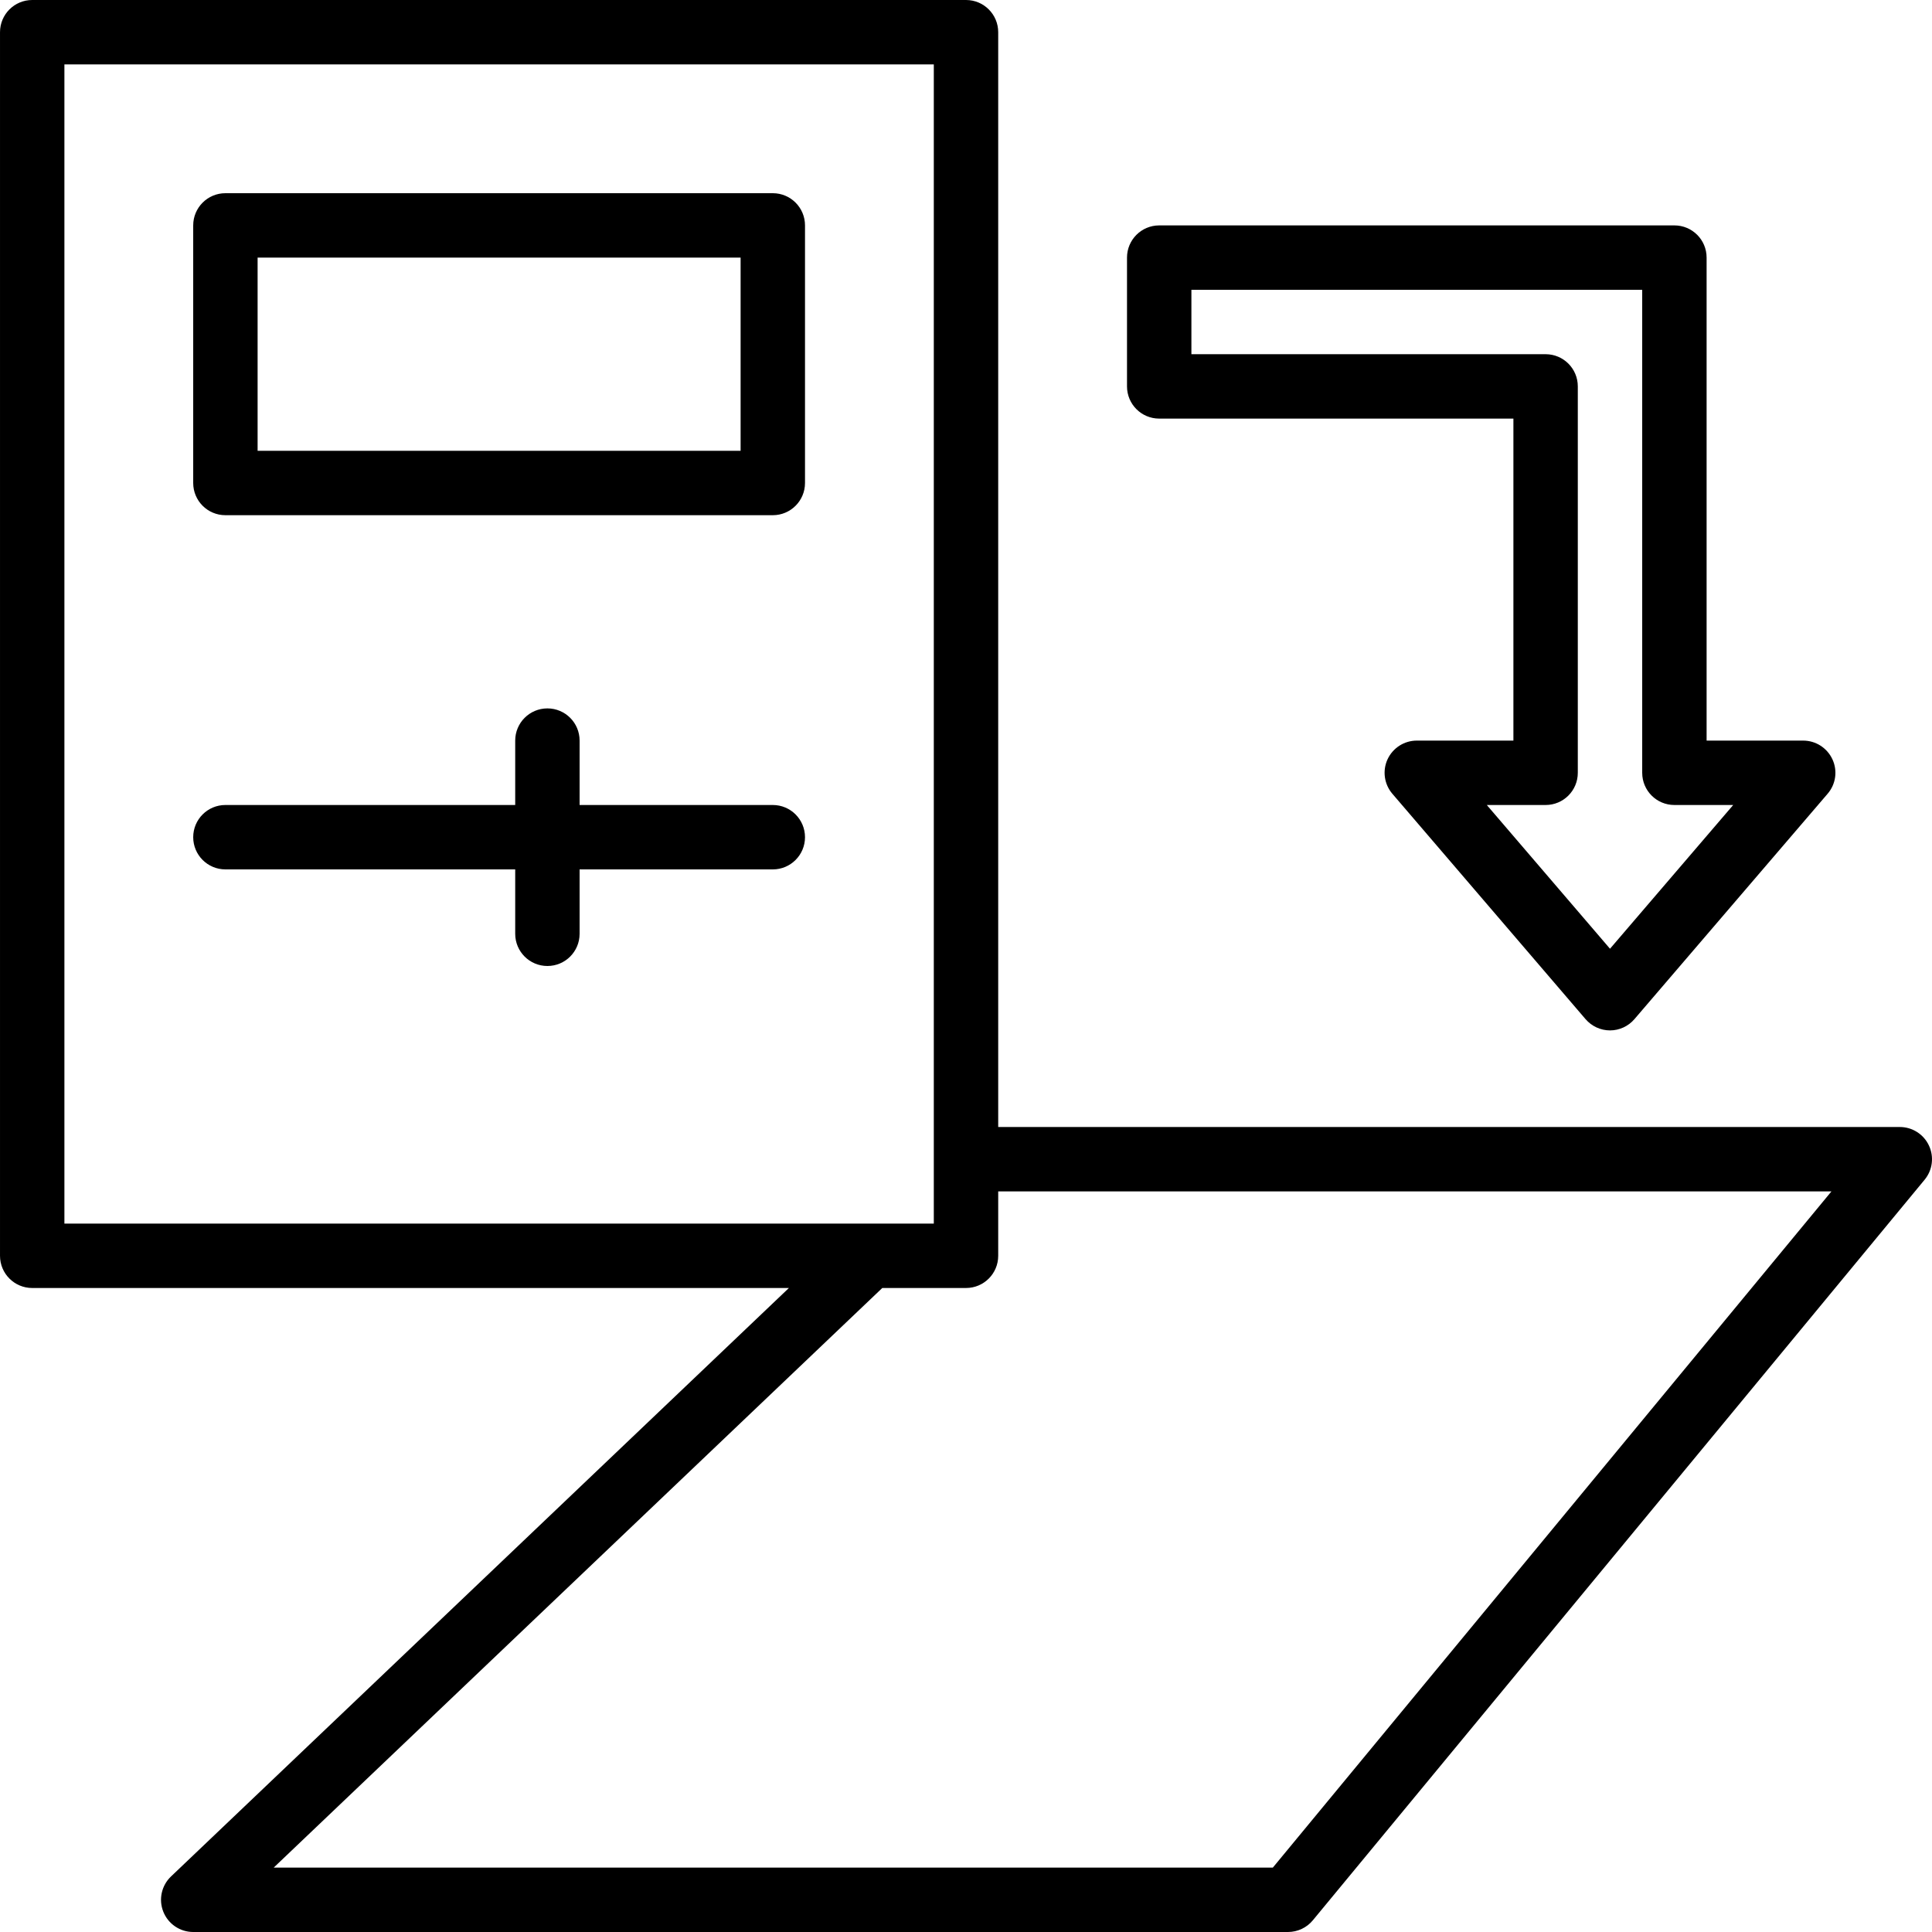 <?xml version="1.0" encoding="iso-8859-1"?>
<!-- Uploaded to: SVG Repo, www.svgrepo.com, Generator: SVG Repo Mixer Tools -->
<svg fill="#000000" height="800px" width="800px" version="1.1" id="Layer_1" xmlns="http://www.w3.org/2000/svg" xmlns:xlink="http://www.w3.org/1999/xlink" 
	 viewBox="0 0 512 512" xml:space="preserve">
<g>
	<g>
		<path d="M204.801,51.2H59.735c-4.71,0-8.533,3.814-8.533,8.533V128c0,4.719,3.823,8.533,8.533,8.533h145.067
			c4.71,0,8.533-3.814,8.533-8.533V59.733C213.335,55.014,209.512,51.2,204.801,51.2z M196.268,119.467h-128v-51.2h128V119.467z"/>
	</g>
</g>
<g>
	<g>
		<path d="M204.801,213.333h-51.2v-17.067c0-4.719-3.823-8.533-8.533-8.533c-4.71,0-8.533,3.814-8.533,8.533v17.067h-76.8
			c-4.71,0-8.533,3.814-8.533,8.533s3.823,8.533,8.533,8.533h76.8v17.067c0,4.719,3.823,8.533,8.533,8.533
			c4.71,0,8.533-3.814,8.533-8.533V230.4h51.2c4.71,0,8.533-3.814,8.533-8.533S209.512,213.333,204.801,213.333z"/>
	</g>
</g>
<g>
	<g>
		<path d="M511.182,303.565c-1.408-2.987-4.403-4.898-7.714-4.898H264.535V8.533c0-4.719-3.823-8.533-8.533-8.533H8.535
			c-4.71,0-8.533,3.814-8.533,8.533V332.8c0,4.719,3.823,8.533,8.533,8.533h200.533L45.322,497.28
			c-2.526,2.406-3.337,6.118-2.039,9.353c1.297,3.243,4.429,5.367,7.919,5.367h290.133c2.543,0,4.958-1.135,6.579-3.098
			l162.133-196.267C512.155,310.084,512.59,306.551,511.182,303.565z M17.068,324.267v-307.2h230.4v307.2H17.068z M337.316,494.933
			H72.535l161.28-153.6h22.187c4.71,0,8.533-3.814,8.533-8.533v-17.067h220.817L337.316,494.933z"/>
	</g>
</g>
<g>
	<g>
		<path d="M485.616,201.233c-1.399-3.021-4.412-4.966-7.748-4.966h-25.6v-128c0-4.719-3.814-8.533-8.533-8.533H307.201
			c-4.71,0-8.533,3.814-8.533,8.533V102.4c0,4.719,3.823,8.533,8.533,8.533h93.867v85.333h-25.6c-3.336,0-6.357,1.946-7.757,4.966
			c-1.391,3.021-0.888,6.588,1.271,9.114l51.2,59.733c1.63,1.894,3.994,2.987,6.485,2.987s4.855-1.092,6.477-2.987l51.2-59.733
			C486.521,207.821,487.016,204.254,485.616,201.233z M426.668,251.426l-32.649-38.093h15.582c4.719,0,8.533-3.814,8.533-8.533
			V102.4c0-4.719-3.814-8.533-8.533-8.533h-93.867V76.8h119.467v128c0,4.719,3.814,8.533,8.533,8.533h15.582L426.668,251.426z"/>
	</g>
</g>
</svg>